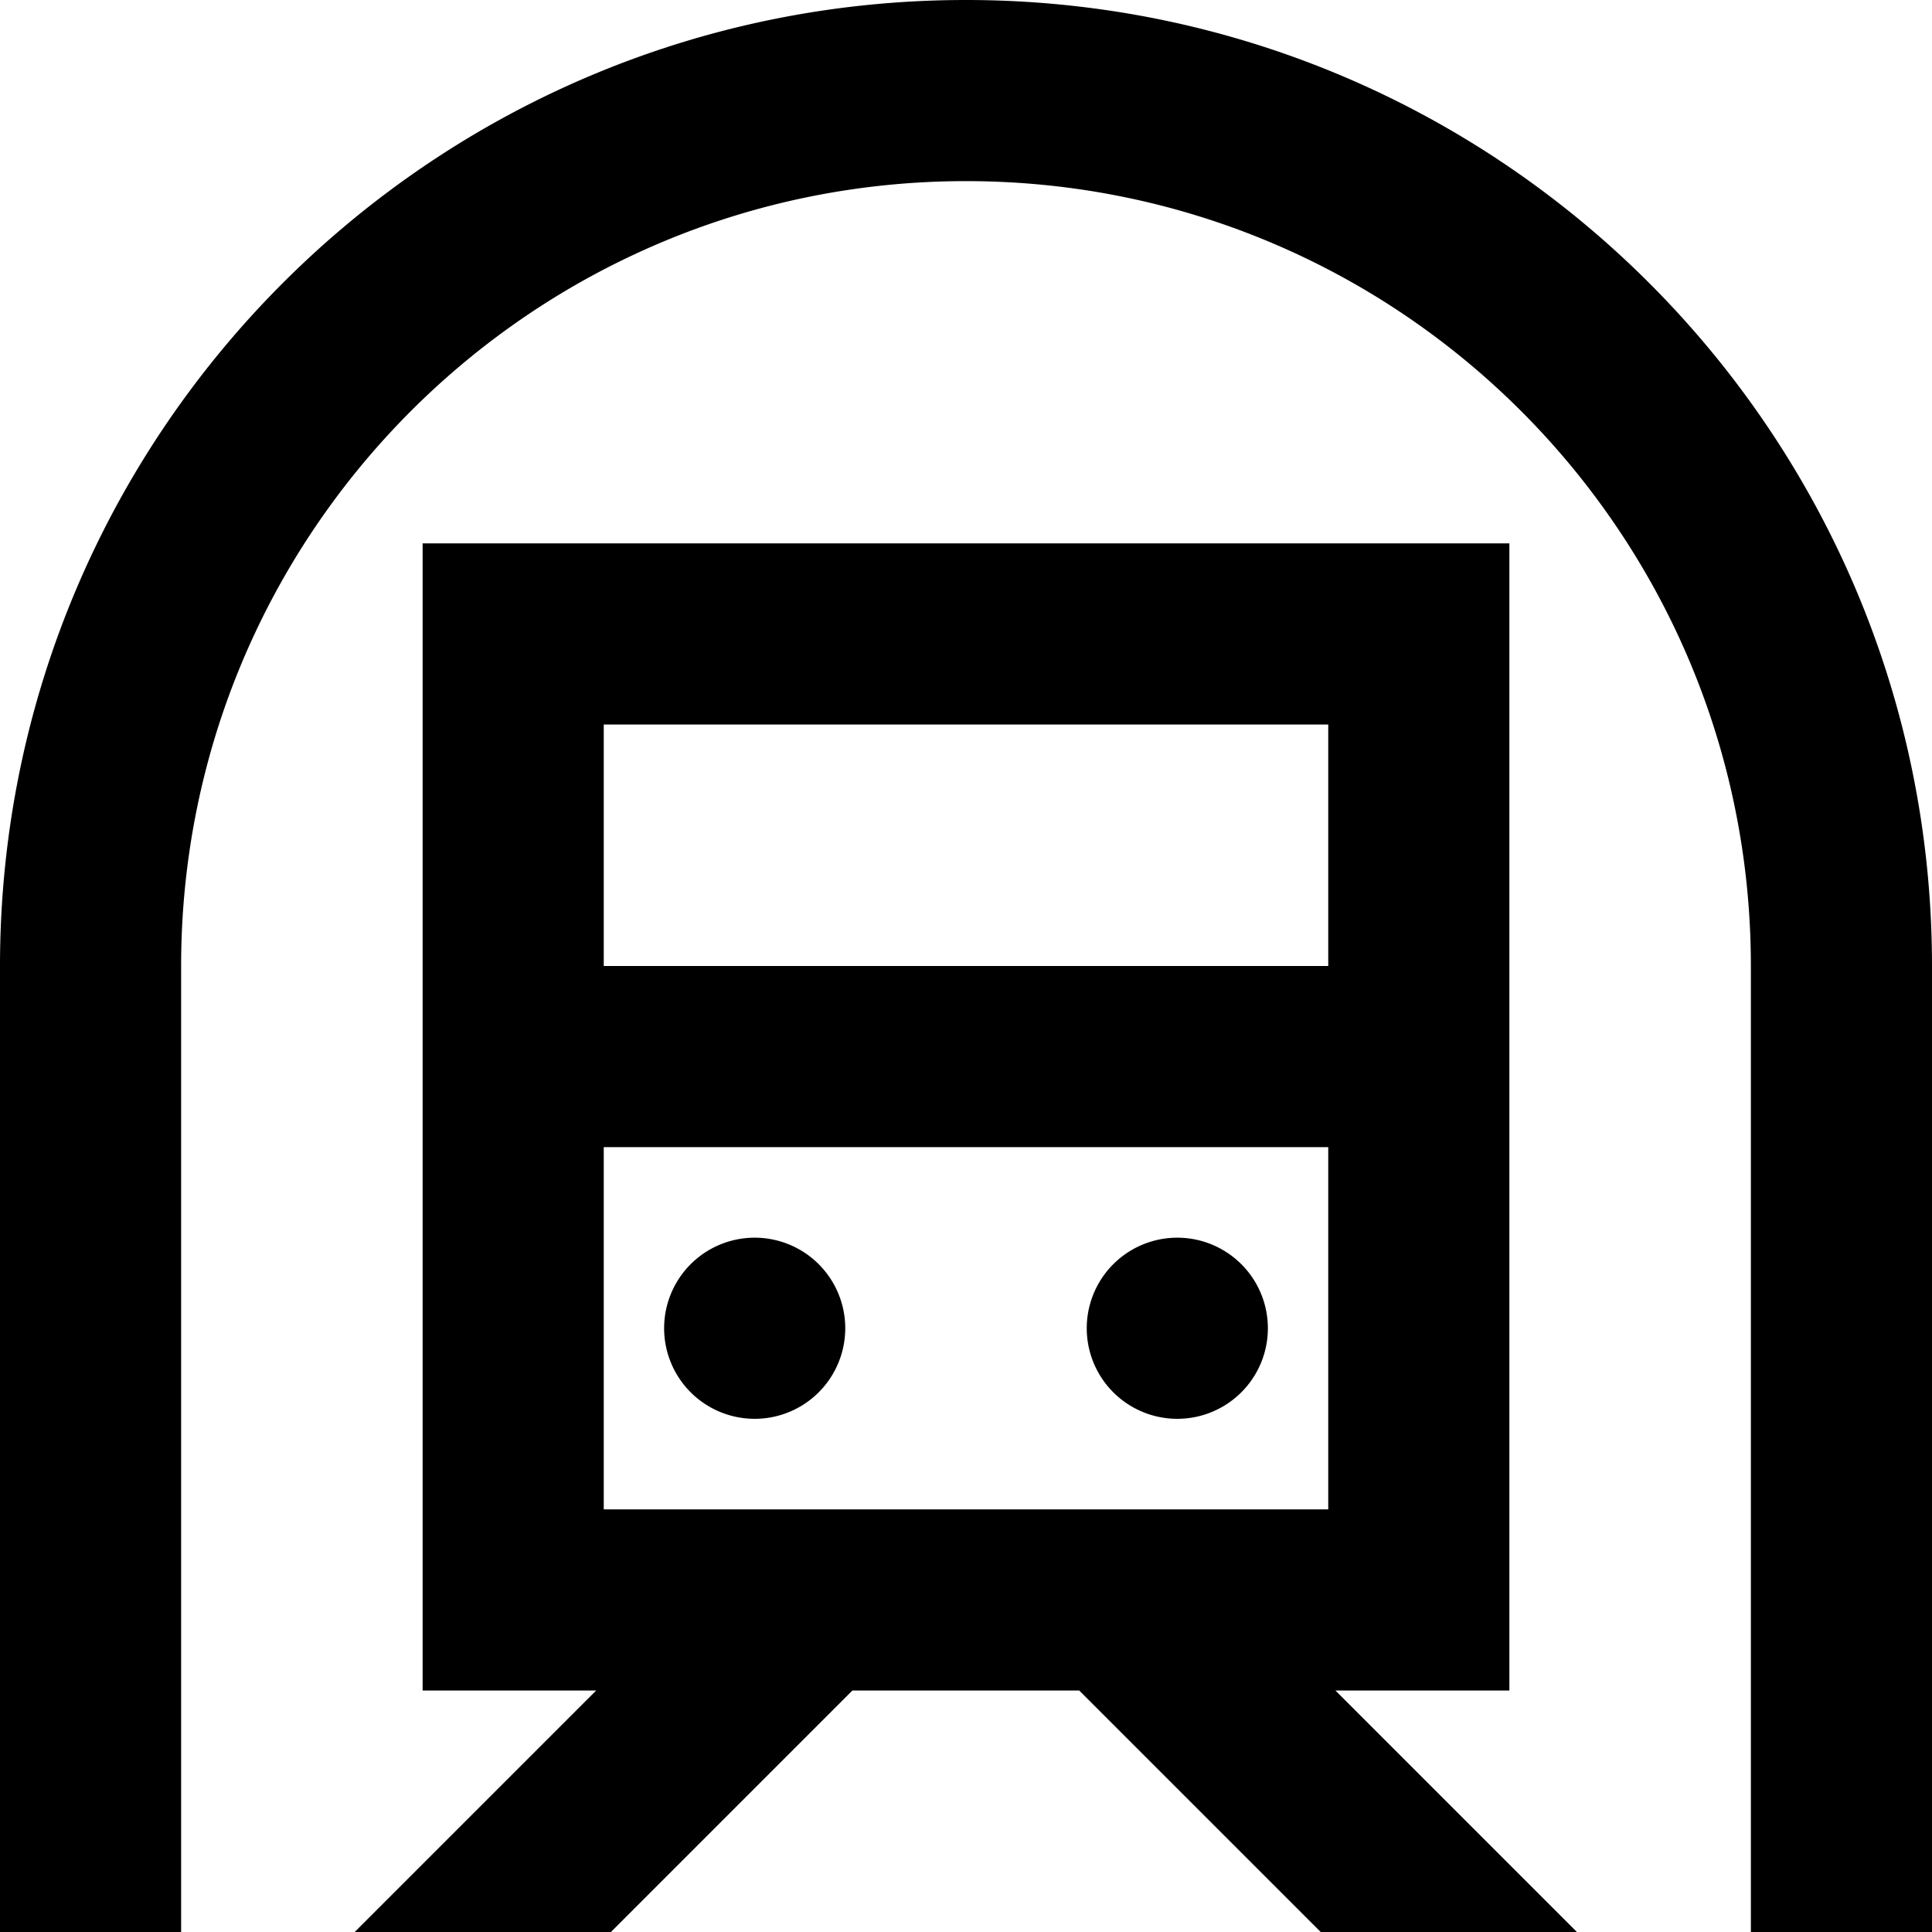 <svg xmlns="http://www.w3.org/2000/svg" viewBox="0 0 512 512"><!--! Font Awesome Pro 6.6.0 by @fontawesome - https://fontawesome.com License - https://fontawesome.com/license (Commercial License) Copyright 2024 Fonticons, Inc. --><path d="M256 48C141.1 48 48 141.1 48 256l0 232 0 24L0 512l0-24L0 256C0 114.6 114.6 0 256 0S512 114.6 512 256l0 232 0 24-48 0 0-24 0-232c0-114.9-93.1-208-208-208zM160 192l0 64 192 0 0-64-192 0zm0 112l0 96 192 0 0-96-192 0zM112 144l48 0 192 0 48 0 0 48 0 208 0 48-46.1 0 47 47 17 17-67.9 0-64-64-60.1 0-64 64-67.9 0s0 0 0 0l17-17 47-47-46 0 0-48 0-208 0-48zm64 208a24 24 0 1 1 48 0 24 24 0 1 1 -48 0zm136-24a24 24 0 1 1 0 48 24 24 0 1 1 0-48z"/></svg>
